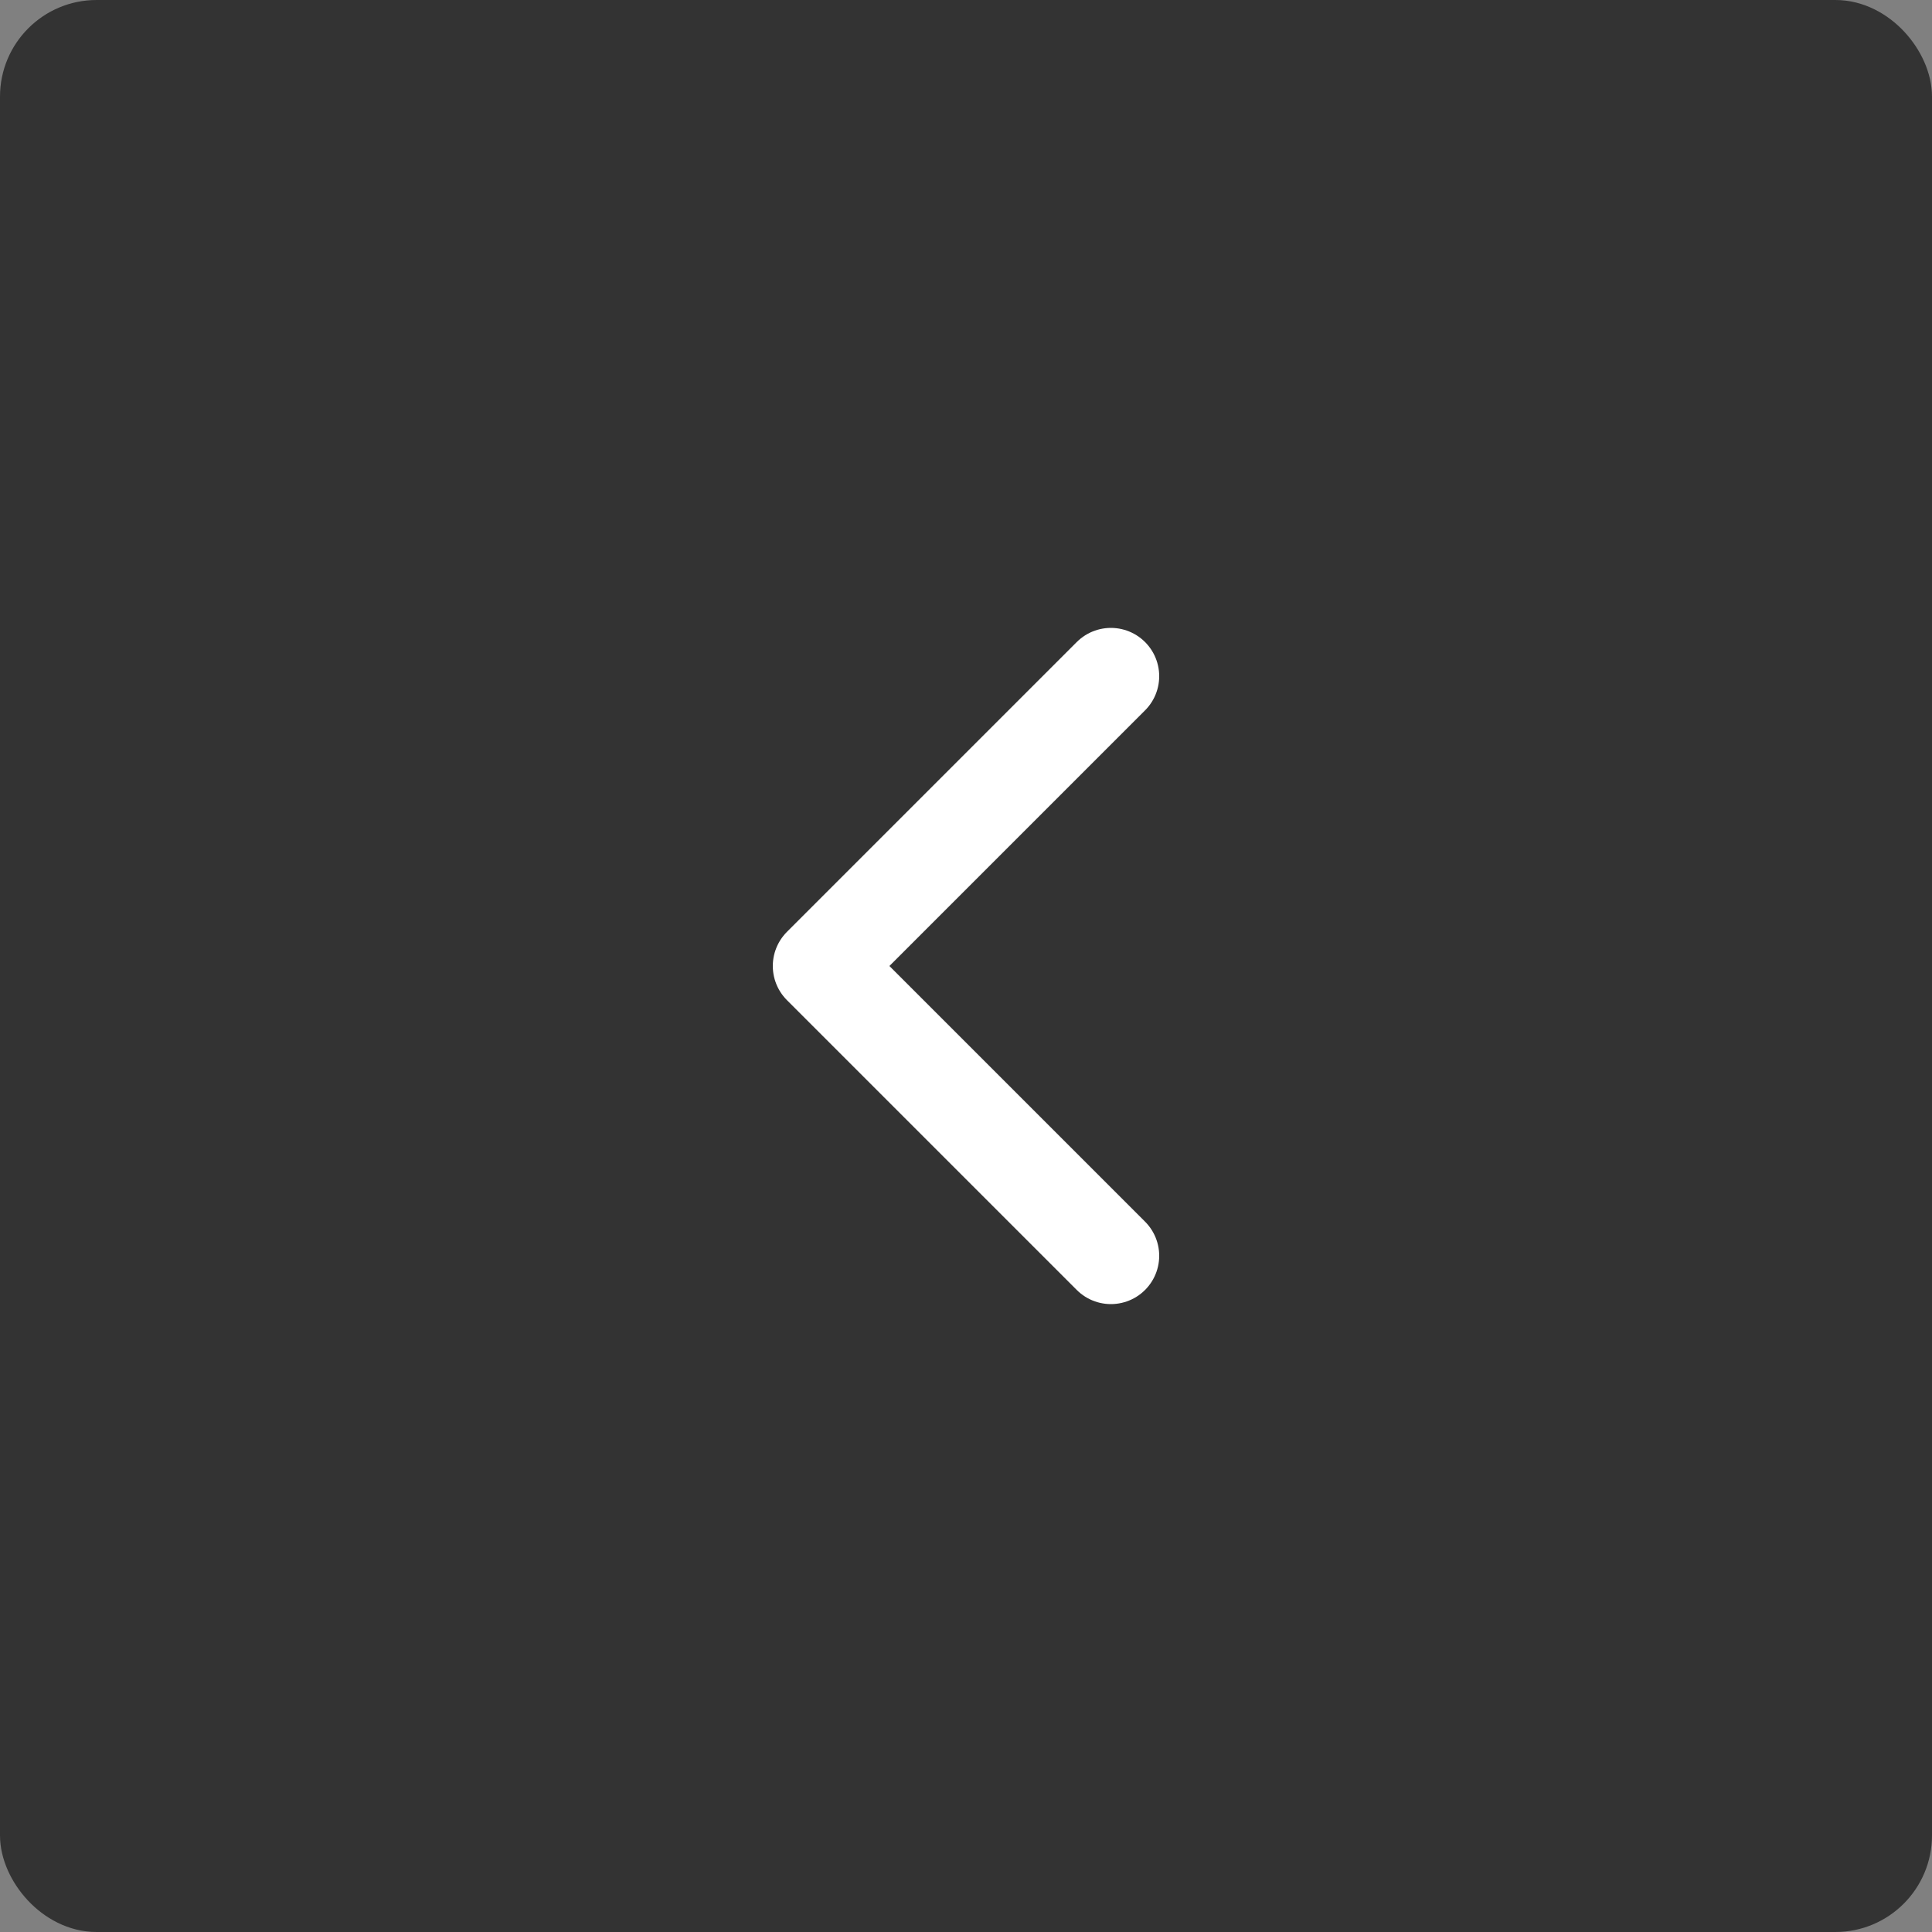 <svg width="40" height="40" viewBox="0 0 40 40" fill="none" xmlns="http://www.w3.org/2000/svg">
<rect x="0" y="0" width="40" height="40" fill="#808080" stroke="none"/>
<rect x="39.5" y="39.5" width="39" height="39" rx="1.5" transform="rotate(-180 39.5 39.5)" fill="#333333"/>
<path d="M23 26L17 20L23 14" stroke="white" stroke-width="2" stroke-linecap="round" stroke-linejoin="round"/>
<rect x="39.5" y="39.5" width="39" height="39" rx="1.5" transform="rotate(-180 39.5 39.5)" stroke="#333333"/>
</svg>
